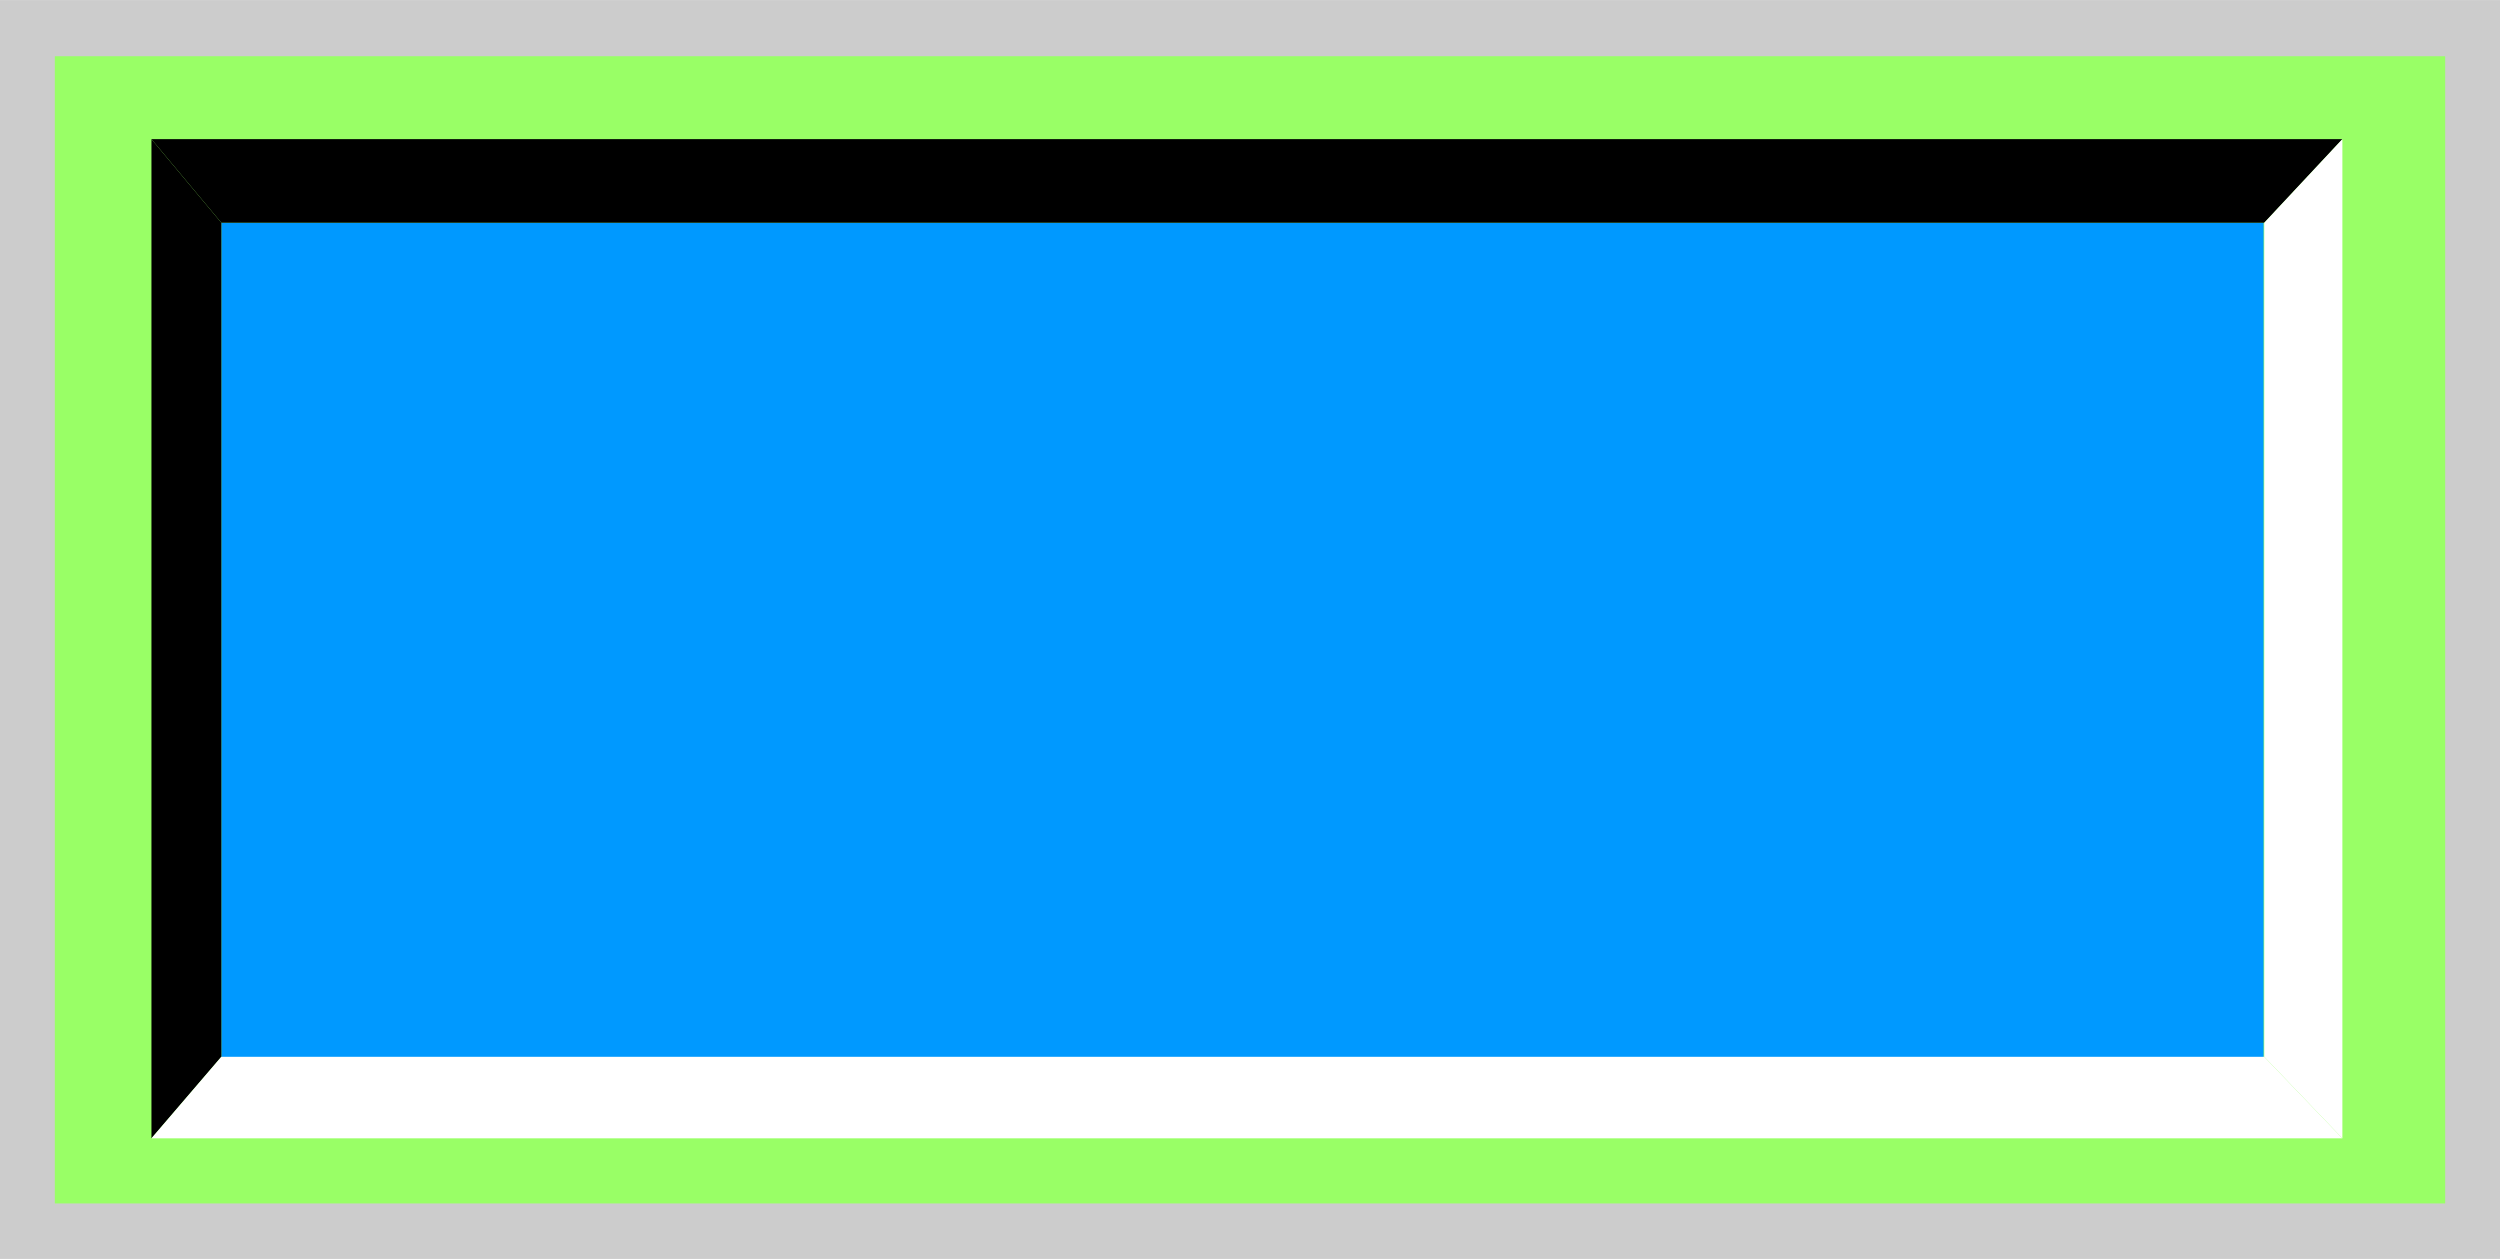 <!--?xml version="1.0" encoding="UTF-8" standalone="no"?-->
<!-- Creator: CorelDRAW -->

<svg xmlns:dc="http://purl.org/dc/elements/1.1/" xmlns:cc="http://creativecommons.org/ns#" xmlns:rdf="http://www.w3.org/1999/02/22-rdf-syntax-ns#" xmlns:svg="http://www.w3.org/2000/svg" xmlns="http://www.w3.org/2000/svg" xmlns:sodipodi="http://sodipodi.sourceforge.net/DTD/sodipodi-0.dtd" xmlns:inkscape="http://www.inkscape.org/namespaces/inkscape" xml:space="preserve" width="27.8mm" height="14mm" style="shape-rendering:geometricPrecision; text-rendering:geometricPrecision; image-rendering:optimizeQuality; fill-rule:evenodd; clip-rule:evenodd" viewBox="0 0 3.648 1.837" id="svg2" version="1.1" inkscape:version="0.48.3.1 r9886" sodipodi:docname="74.svg"><sodipodi:namedview pagecolor="#ffffff" bordercolor="#666666" borderopacity="1" objecttolerance="10" gridtolerance="10" guidetolerance="10" inkscape:pageopacity="0" inkscape:pageshadow="2" inkscape:window-width="1440" inkscape:window-height="844" id="namedview24" showgrid="false" inkscape:zoom="8.8118306" inkscape:cx="53.676019" inkscape:cy="29.182906" inkscape:window-x="-4" inkscape:window-y="-4" inkscape:window-maximized="1" inkscape:current-layer="svg2"></sodipodi:namedview>
 <defs id="defs4">
  <style type="text/css" id="style6">
   
    .fil3 {fill:black}
    .fil4 {fill:white}
    .fil1 {fill:#4C4C4C}
    .fil2 {fill:#7F7F7F}
    .fil0 {fill:#CCCCCC}
   
  </style>
 
  
  
  
  
  
  
  
  
 </defs>
 <g id="shadow" inkscape:label="#g3010"><rect class="fil0" width="3.648" height="1.837" id="rect10" x="0" y="0" style="fill:#cccccc"></rect></g><g id="dark" inkscape:label="#g3013"><rect class="fil1" x="0.08" y="0.082" width="3.488" height="1.674" id="rect12" style="fill: rgb(153, 255, 102);"></rect></g><g id="light" inkscape:label="#g3016"><rect class="fil2" x="0.323" y="0.325" width="2.98" height="1.218" id="rect14" style="fill: rgb(0, 153, 255);"></rect></g><polygon style="fill:#000000" id="polygon16" points="0.221,0.203 0.221,1.661 0.323,1.542 0.323,0.325 " class="fil3"></polygon><polygon style="fill:#000000" id="polygon18" points="3.418,0.203 0.221,0.203 0.323,0.325 3.304,0.325 " class="fil3"></polygon><polygon style="fill:#ffffff" id="polygon20" points="0.221,1.661 3.418,1.661 3.304,1.542 0.323,1.542 " class="fil4"></polygon><polygon style="fill:#ffffff" id="polygon22" points="3.418,1.661 3.418,0.203 3.304,0.325 3.304,1.542 " class="fil4"></polygon>
</svg>